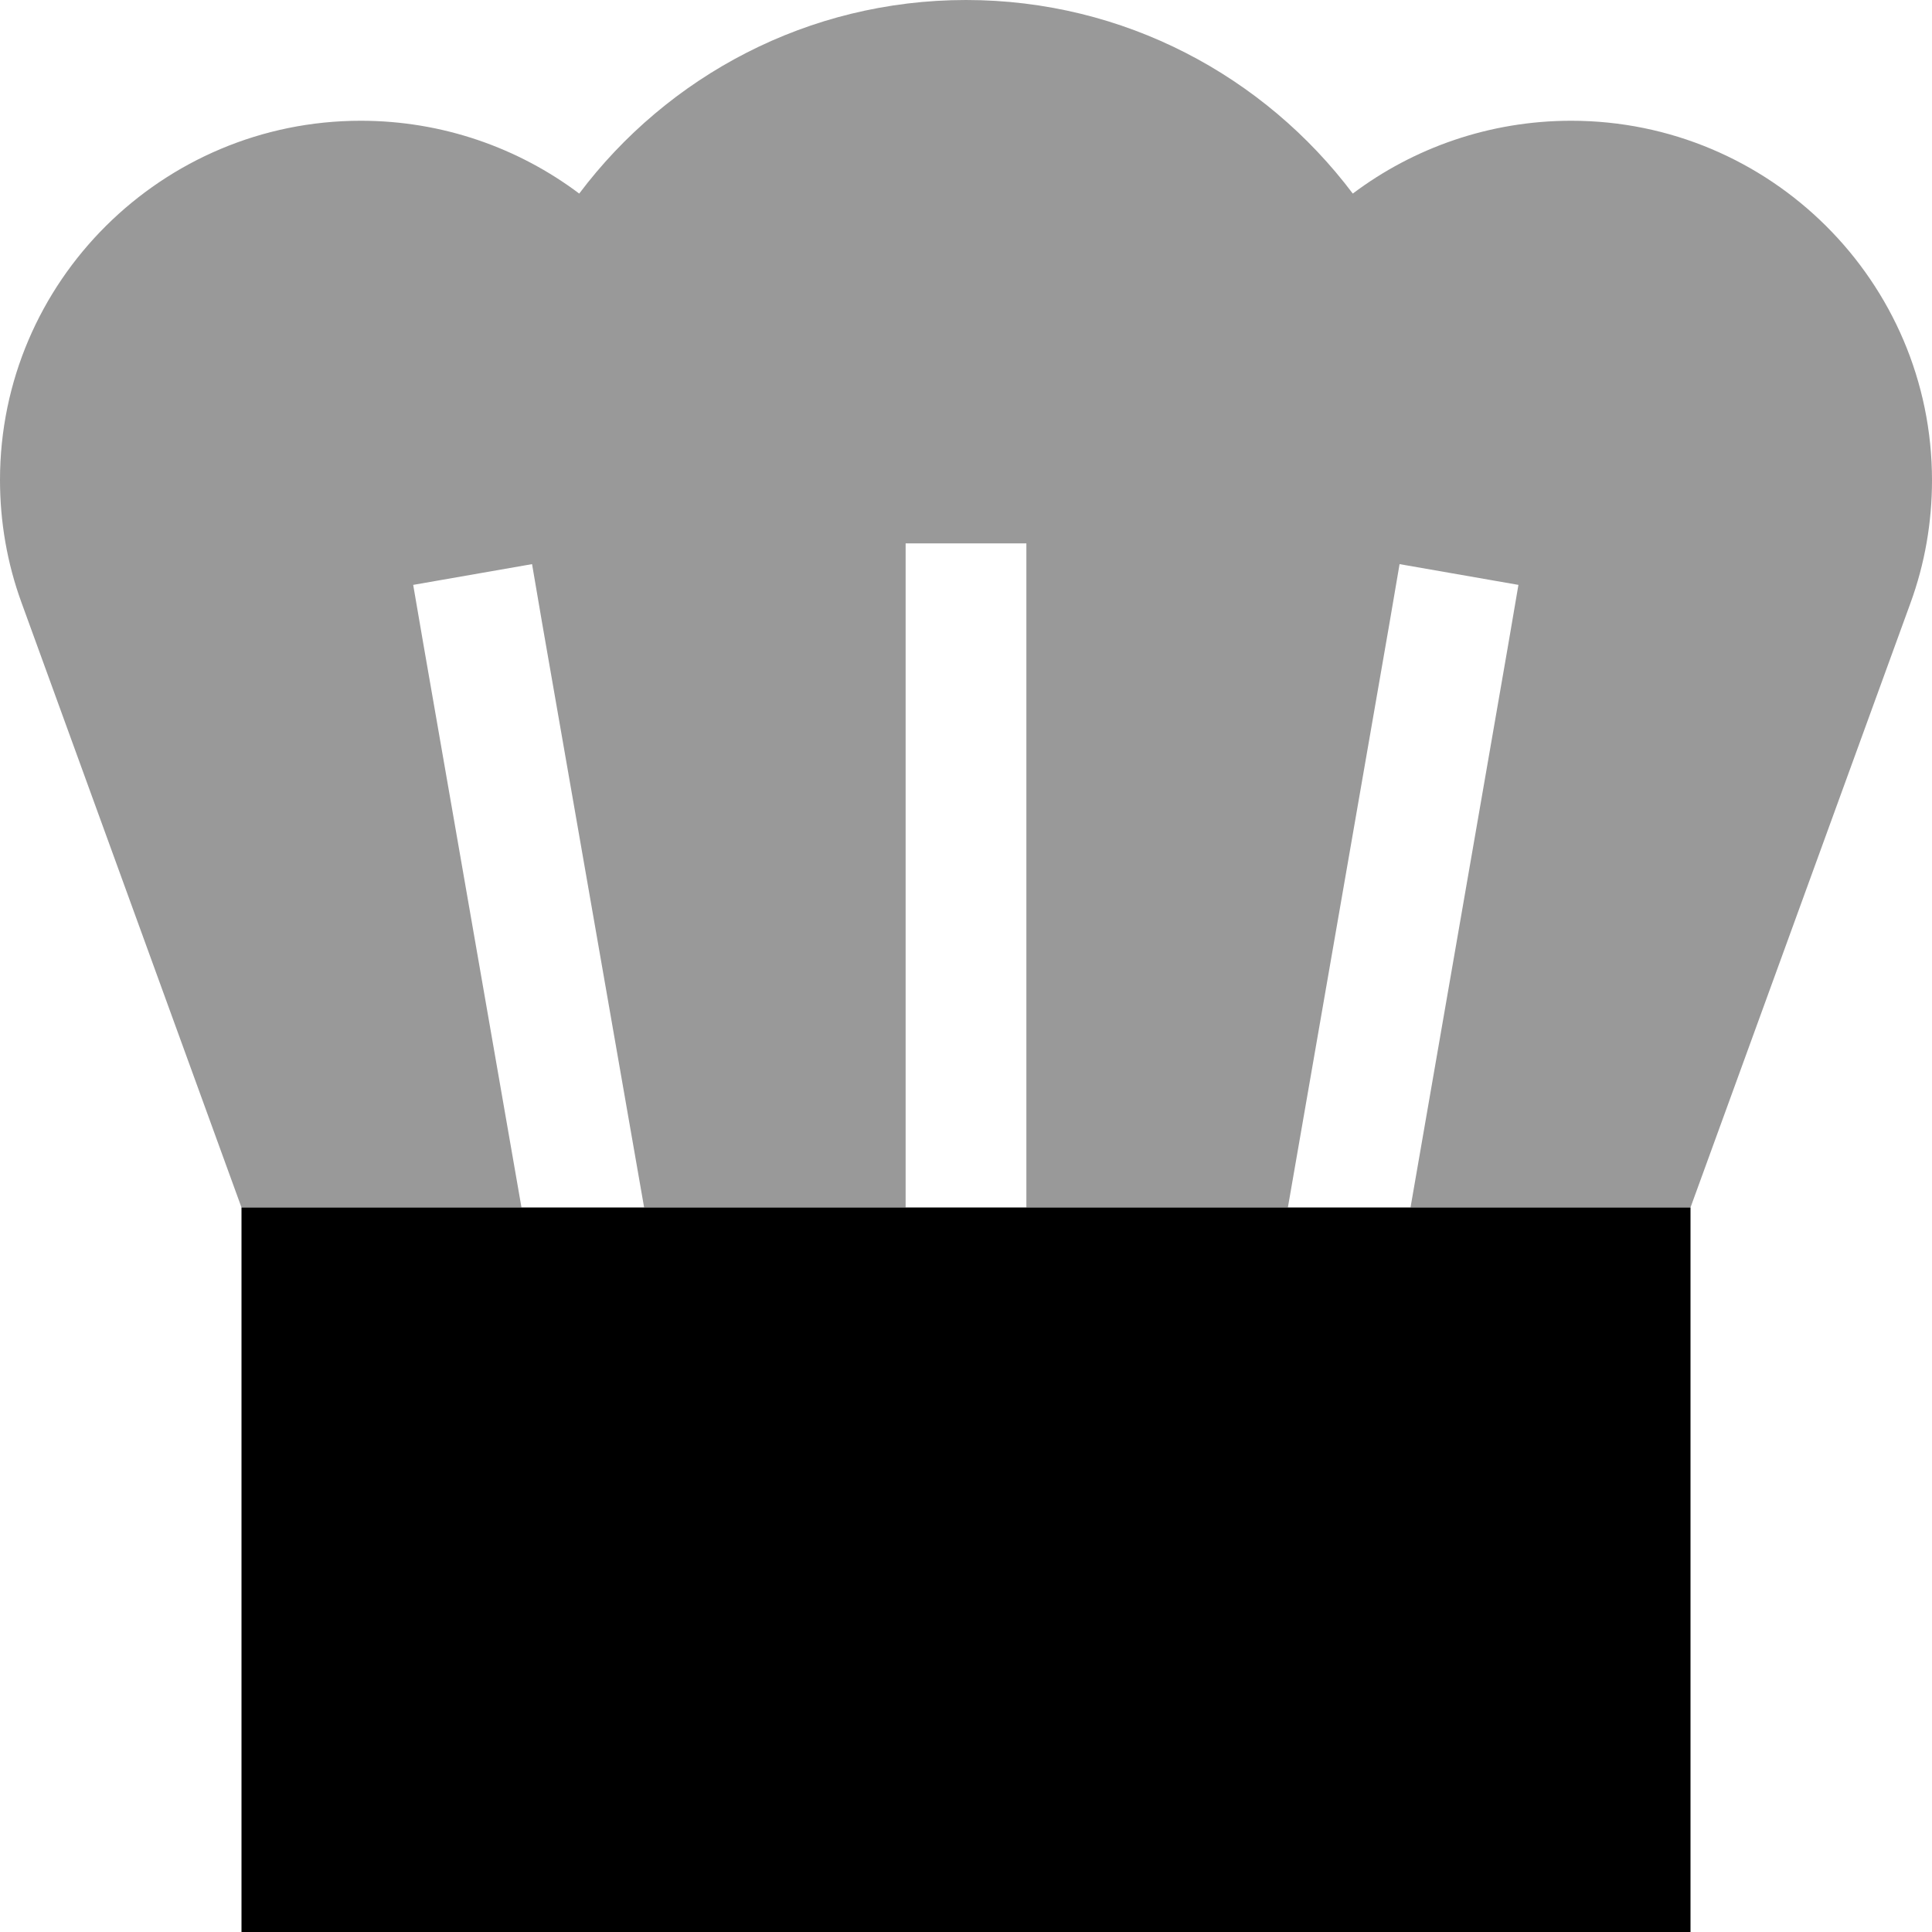 <svg xmlns="http://www.w3.org/2000/svg" viewBox="0 0 512 512"><!--! Font Awesome Pro 6.7.1 by @fontawesome - https://fontawesome.com License - https://fontawesome.com/license (Commercial License) Copyright 2024 Fonticons, Inc. --><defs><style>.fa-secondary{opacity:.4}</style></defs><path class="fa-secondary" d="M0 127.2c0 11.1 1.9 22.1 5.7 32.5L64 320l74.2 0-26-149.3L109.5 155l31.5-5.5 2.7 15.8L170.7 320l69.3 0 0-160 0-16 32 0 0 16 0 160 69.3 0 26.9-154.7 2.7-15.8 31.5 5.5-2.7 15.8L373.8 320l74.2 0 58.3-160.2c3.8-10.4 5.7-21.4 5.7-32.5C512 74.6 469 32 416.4 32c-21.7 0-41.8 7.2-57.9 19.3C335.1 20.2 297.9 0 256 0s-79.1 20.2-102.5 51.3C137.4 39.2 117.3 32 95.6 32C43 32 0 74.6 0 127.2z"/><path class="fa-primary" d="M64 320H448V512H64V320z"/></svg>